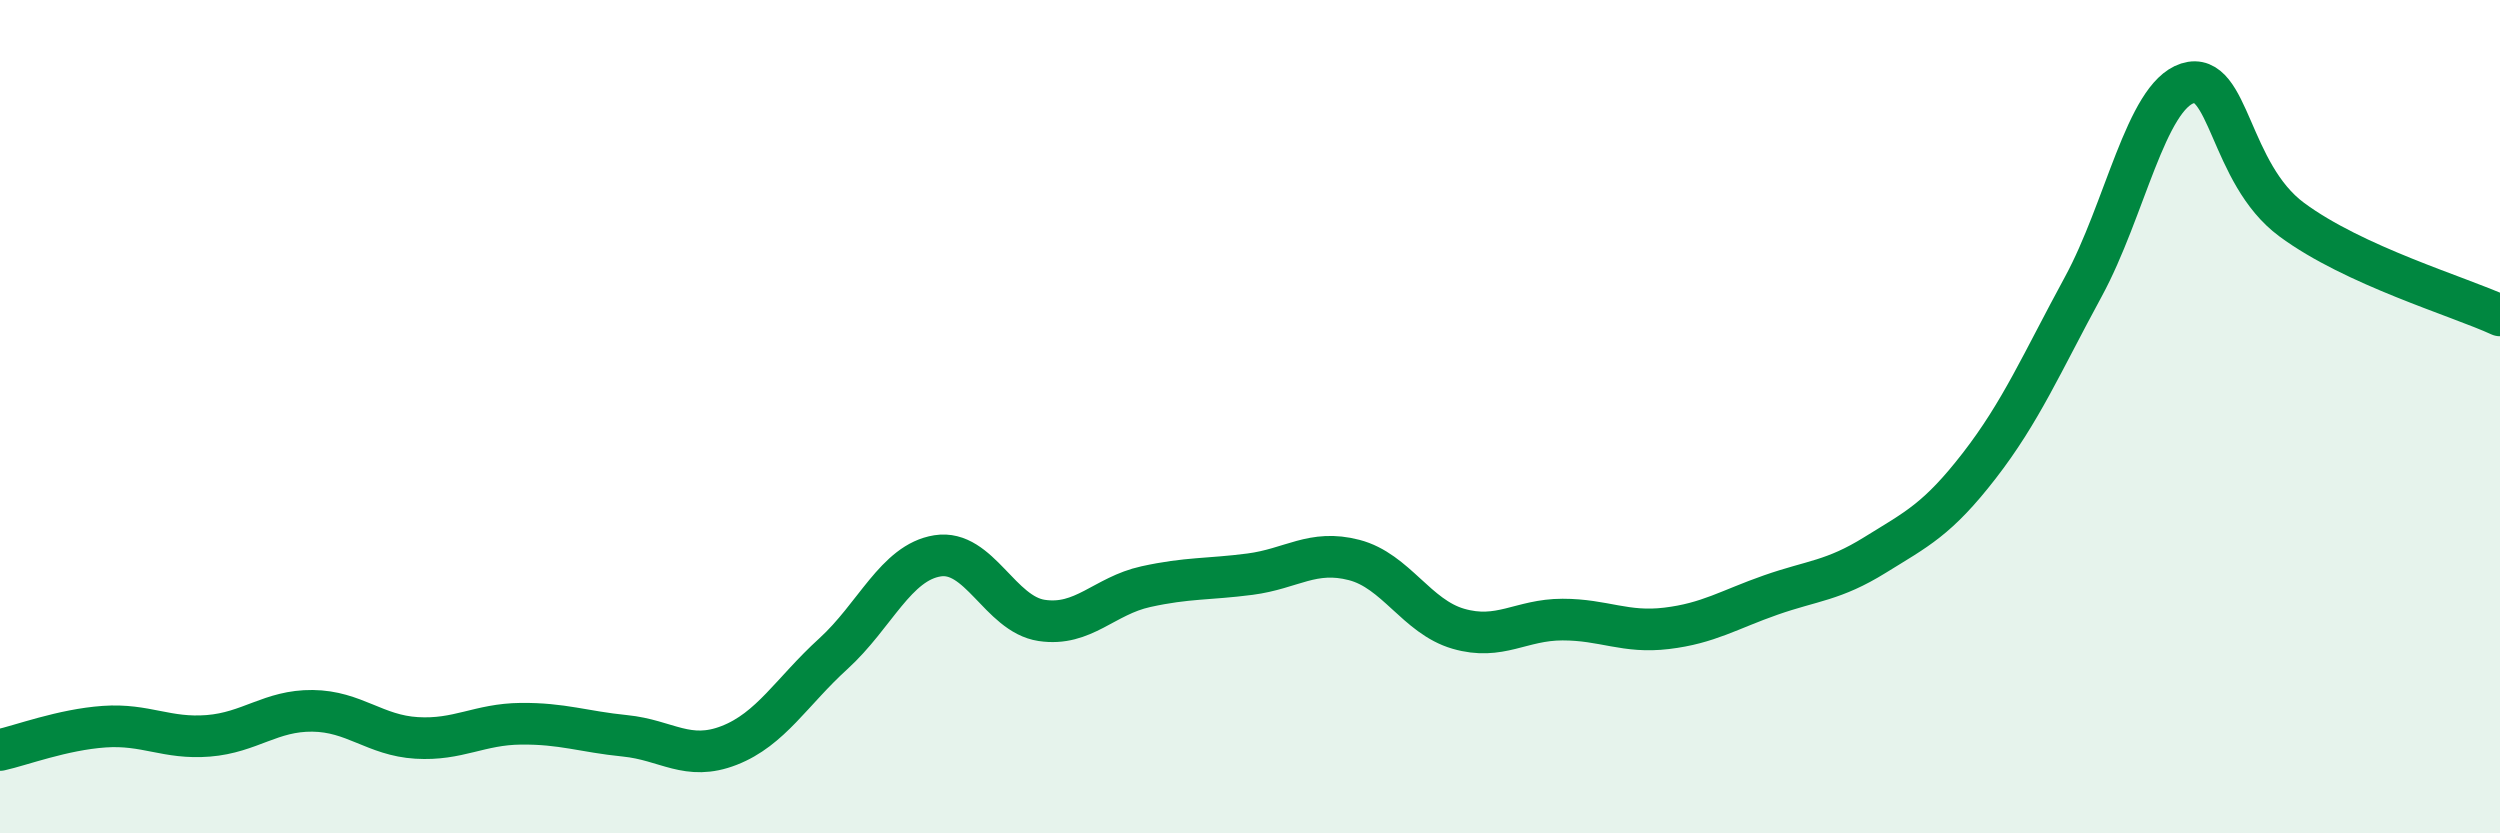 
    <svg width="60" height="20" viewBox="0 0 60 20" xmlns="http://www.w3.org/2000/svg">
      <path
        d="M 0,18 C 0.5,17.89 1.5,17.51 2.5,17.44 C 3.5,17.37 4,17.74 5,17.66 C 6,17.58 6.5,17.05 7.5,17.06 C 8.5,17.07 9,17.65 10,17.71 C 11,17.77 11.5,17.38 12.5,17.37 C 13.5,17.36 14,17.56 15,17.66 C 16,17.76 16.5,18.28 17.5,17.89 C 18.5,17.5 19,16.6 20,15.69 C 21,14.78 21.5,13.5 22.5,13.34 C 23.5,13.18 24,14.74 25,14.89 C 26,15.04 26.5,14.3 27.5,14.08 C 28.5,13.86 29,13.91 30,13.78 C 31,13.65 31.5,13.18 32.5,13.44 C 33.5,13.7 34,14.8 35,15.09 C 36,15.38 36.5,14.87 37.5,14.87 C 38.5,14.87 39,15.2 40,15.08 C 41,14.96 41.5,14.63 42.5,14.28 C 43.5,13.93 44,13.94 45,13.32 C 46,12.7 46.5,12.47 47.5,11.18 C 48.5,9.89 49,8.72 50,6.88 C 51,5.04 51.5,2.32 52.5,2 C 53.5,1.68 53.5,4.16 55,5.27 C 56.5,6.38 59,7.11 60,7.57L60 20L0 20Z"
        fill="#008740"
        opacity="0.1"
        stroke-linecap="round"
        stroke-linejoin="round"
      />
      <path
        d="M 0,18 C 0.5,17.89 1.5,17.51 2.5,17.44 C 3.5,17.37 4,17.74 5,17.66 C 6,17.58 6.5,17.05 7.5,17.06 C 8.5,17.07 9,17.65 10,17.71 C 11,17.77 11.5,17.38 12.5,17.37 C 13.5,17.36 14,17.56 15,17.66 C 16,17.76 16.5,18.28 17.5,17.89 C 18.5,17.5 19,16.6 20,15.69 C 21,14.78 21.5,13.5 22.5,13.34 C 23.5,13.18 24,14.74 25,14.89 C 26,15.04 26.5,14.3 27.5,14.08 C 28.5,13.86 29,13.91 30,13.78 C 31,13.65 31.5,13.18 32.5,13.44 C 33.5,13.7 34,14.8 35,15.09 C 36,15.38 36.5,14.87 37.5,14.87 C 38.5,14.87 39,15.2 40,15.08 C 41,14.96 41.5,14.63 42.5,14.28 C 43.5,13.93 44,13.94 45,13.32 C 46,12.7 46.5,12.47 47.5,11.18 C 48.5,9.89 49,8.72 50,6.88 C 51,5.04 51.5,2.32 52.5,2 C 53.5,1.68 53.5,4.16 55,5.27 C 56.5,6.38 59,7.11 60,7.57"
        stroke="#008740"
        stroke-width="1"
        fill="none"
        stroke-linecap="round"
        stroke-linejoin="round"
      />
    </svg>
  